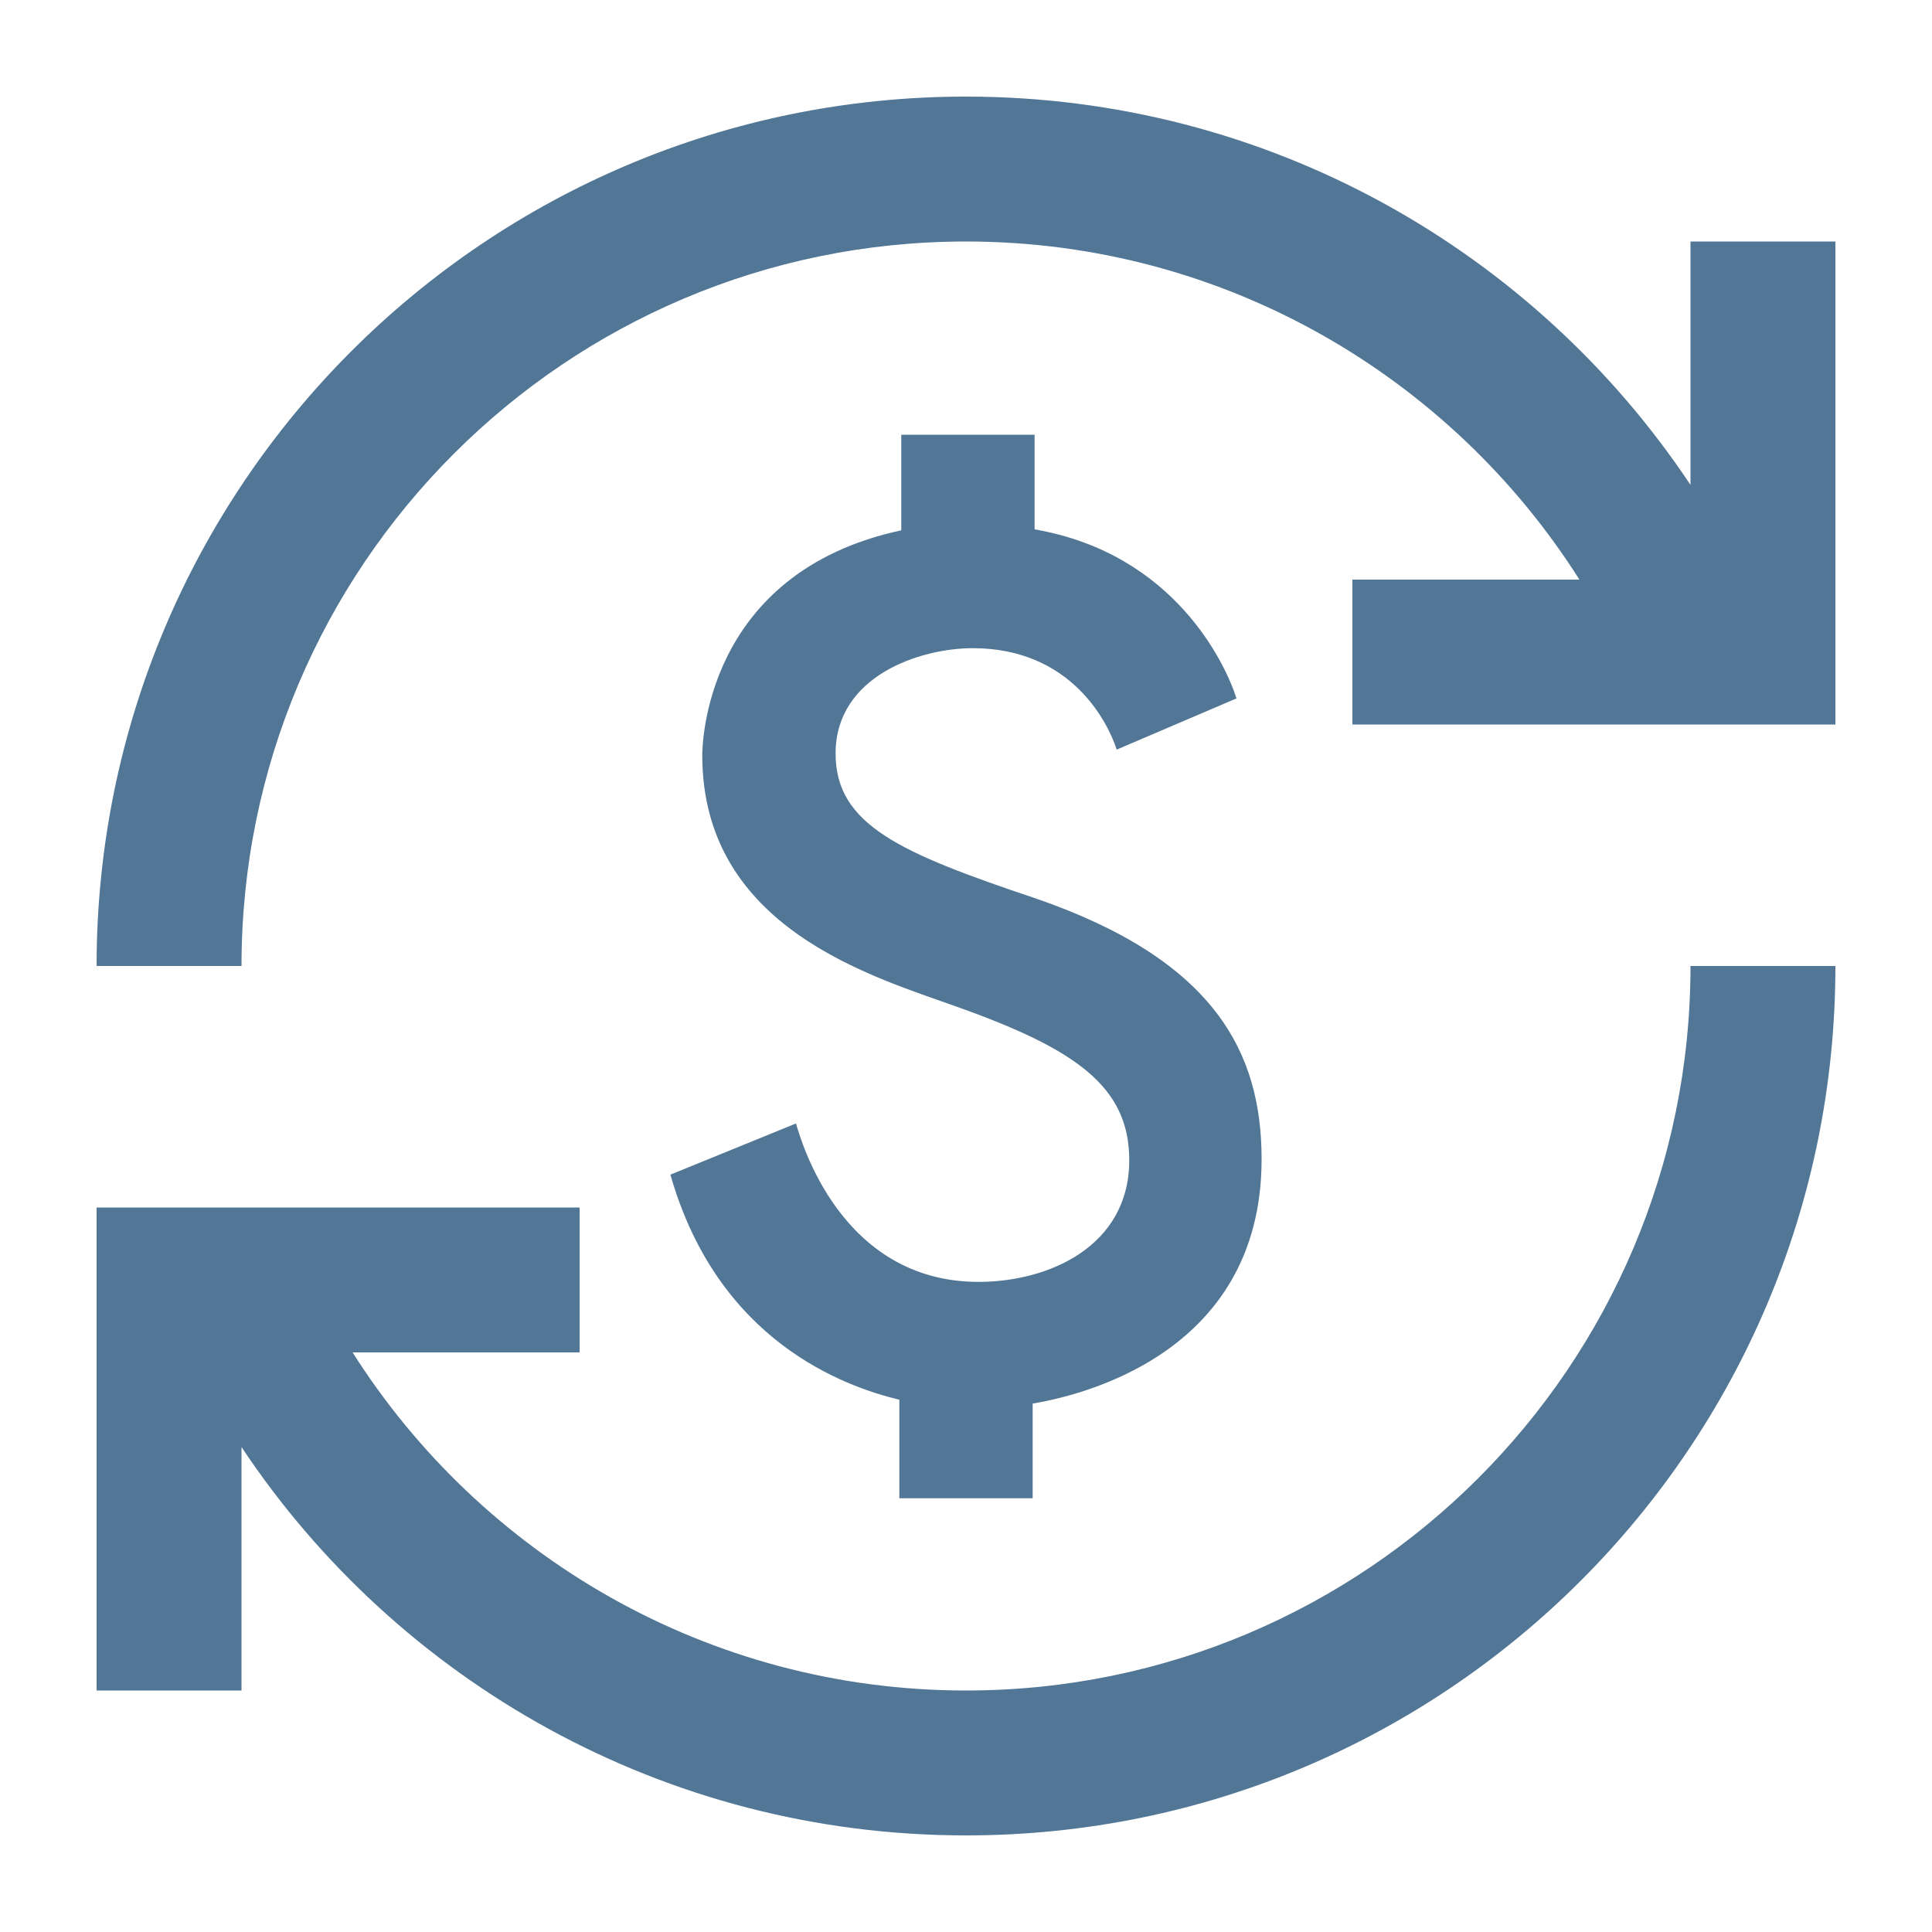 <svg fill="#527696" width="48px" viewBox="0 0 20 20" height="48px" xmlns="http://www.w3.org/2000/svg"><g><rect width="20" height="20" fill="none"></rect></g><g><path d="M13.06,12c0,2.06-1.96,2.46-2.37,2.53v0.98H9.31v-1.02c-0.58-0.14-1.88-0.61-2.37-2.33l1.3-0.53 c0.05,0.17,0.46,1.64,1.89,1.64c0.73,0,1.56-0.37,1.56-1.26c0-0.76-0.55-1.15-1.79-1.59c-0.86-0.31-2.63-0.81-2.63-2.6 c0-0.08,0.01-1.89,2.06-2.33V4.5h1.38v0.98c1.45,0.25,1.98,1.4,2.09,1.75l-1.24,0.53c-0.09-0.28-0.47-1.05-1.49-1.05 c-0.55,0-1.42,0.29-1.42,1.09c0,0.74,0.67,1.03,2.07,1.5C12.58,9.94,13.06,10.9,13.06,12z M6,14l0-1.5l-5,0l0,5l1.5,0l0-2.52 C4.11,17.4,6.87,19,10,19c4.97,0,9-4.03,9-9h-1.5c0,4.14-3.36,7.5-7.5,7.5c-2.67,0-5.02-1.4-6.35-3.5L6,14z M17.5,5.02 C15.89,2.6,13.13,1,10,1c-4.97,0-9,4.03-9,9h1.5c0-4.14,3.36-7.5,7.5-7.5c2.67,0,5.02,1.4,6.35,3.5L14,6v1.5h5v-5h-1.5L17.5,5.02z"></path></g></svg>